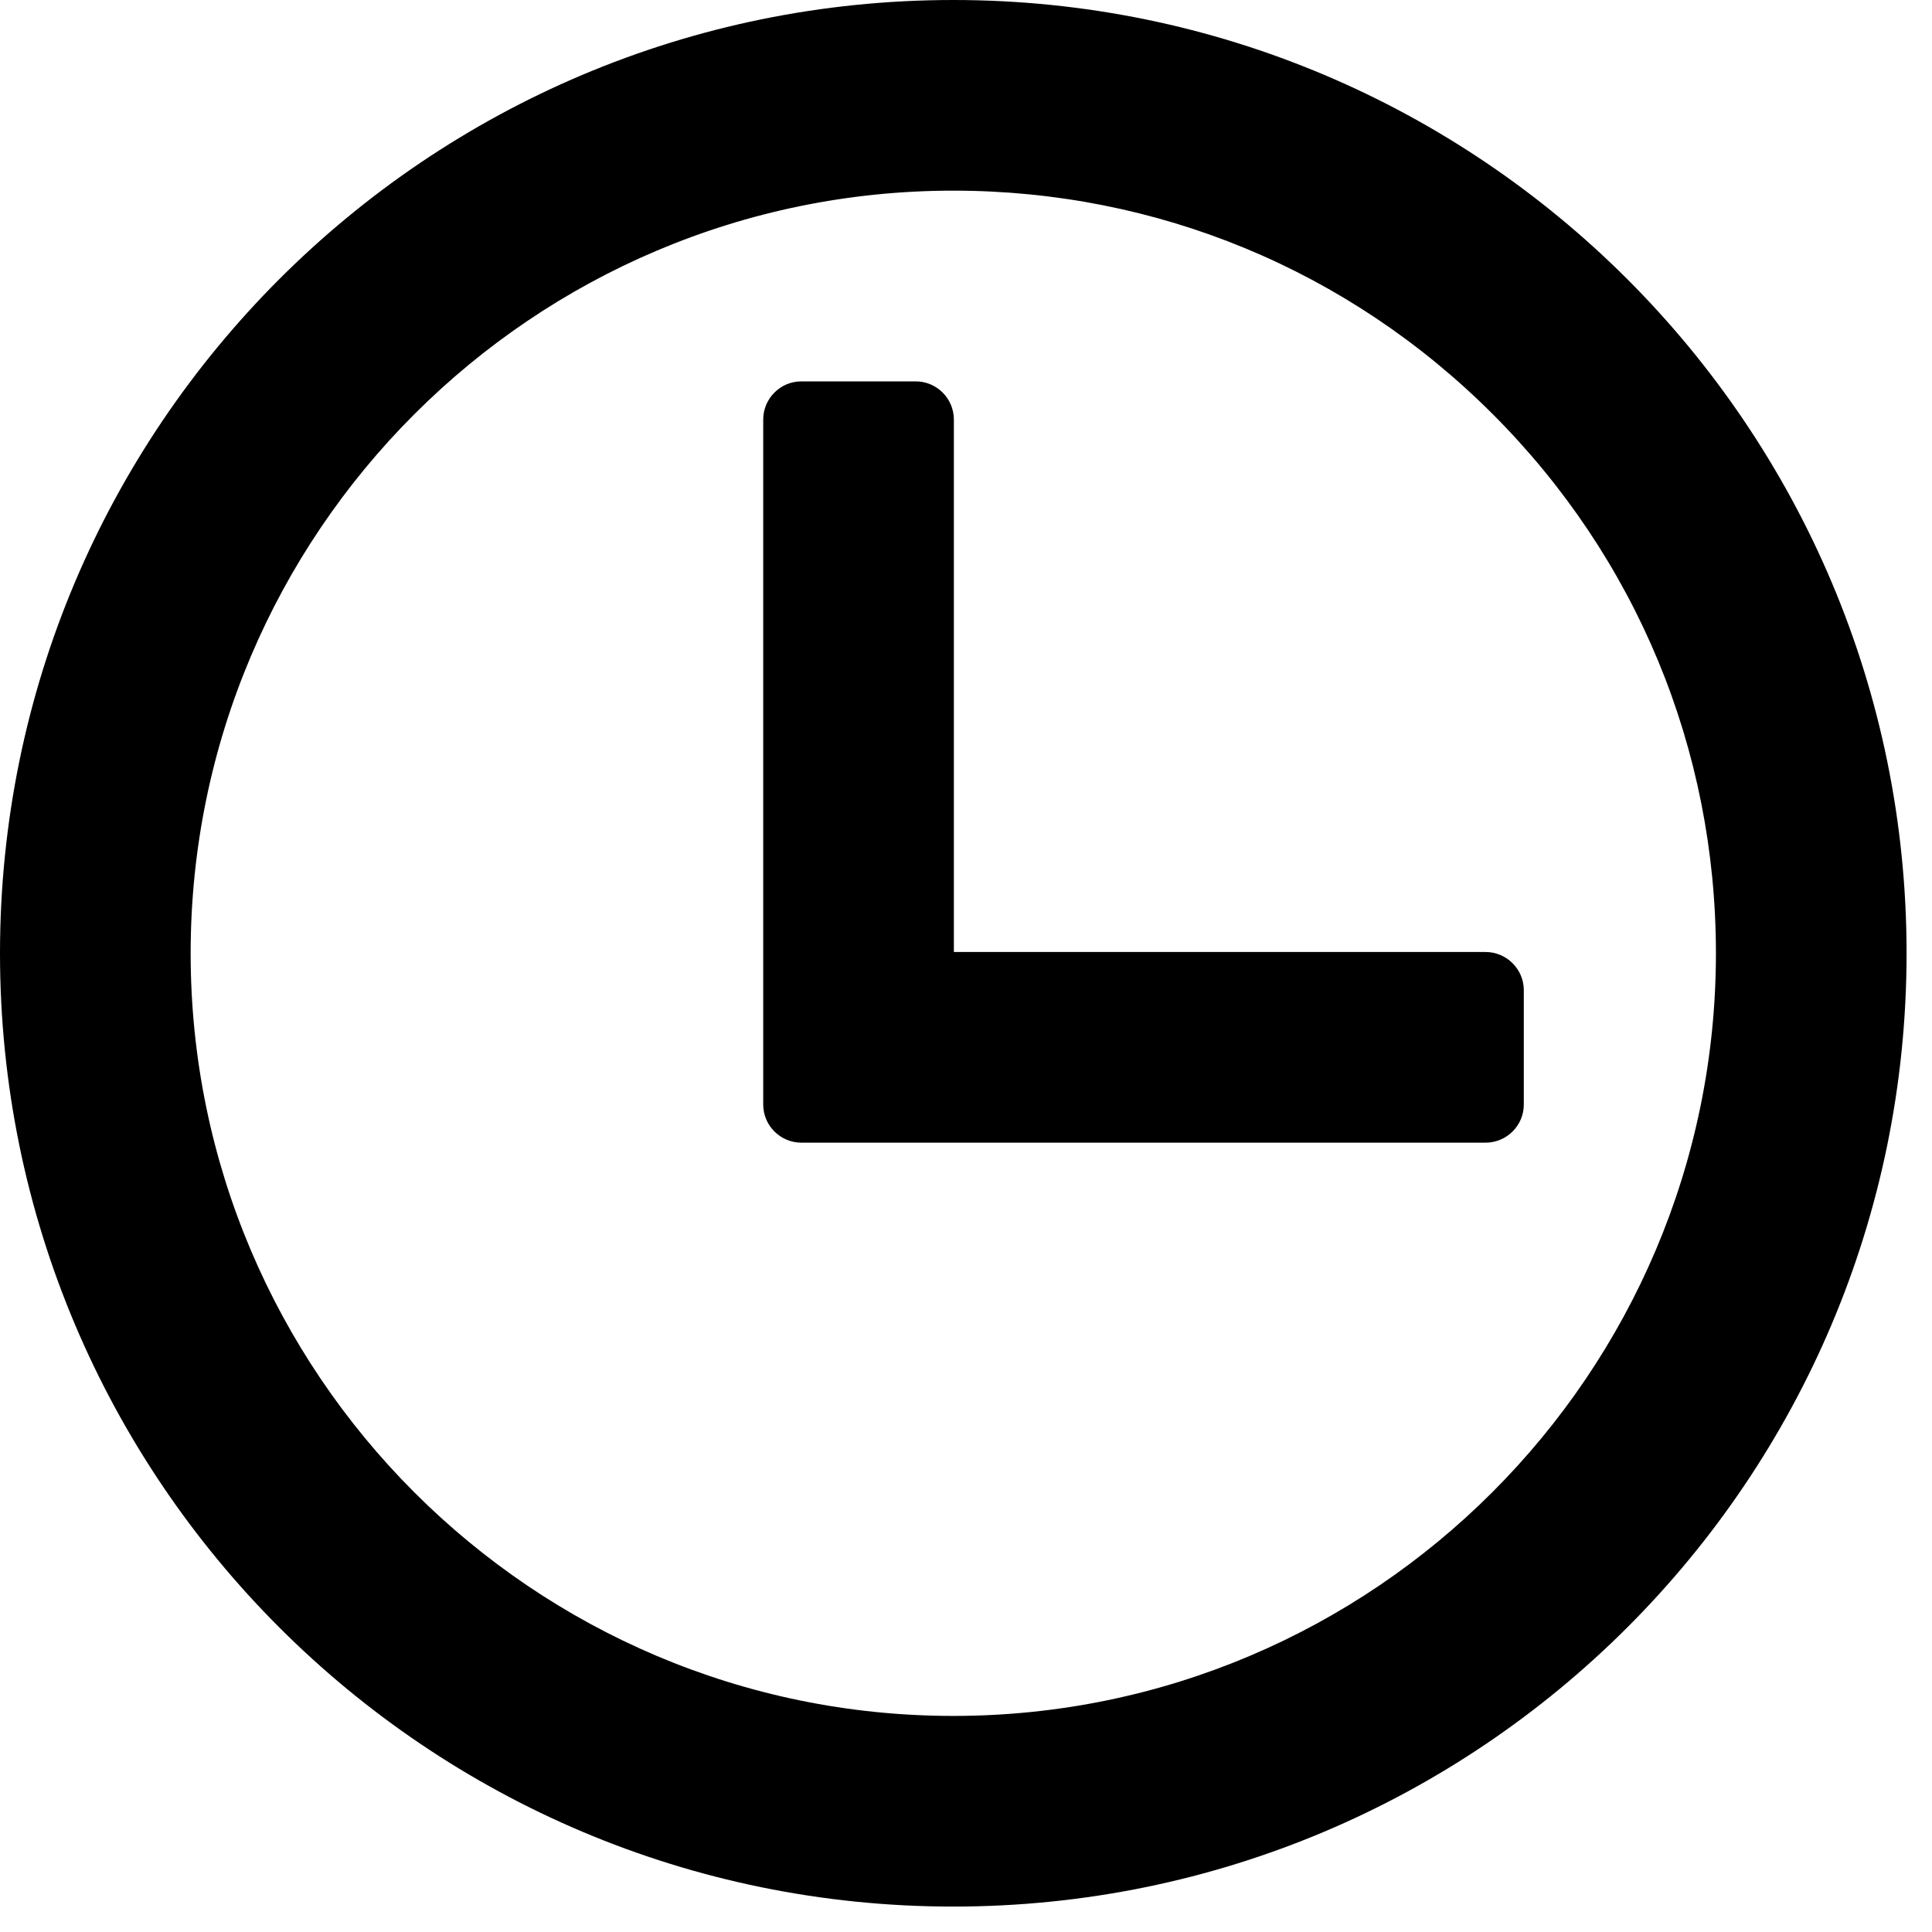 <?xml version="1.0" encoding="UTF-8"?>
<svg width="25px" height="25px" viewBox="0 0 25 25" version="1.1" xmlns="http://www.w3.org/2000/svg" xmlns:xlink="http://www.w3.org/1999/xlink">
    <title>clock</title>
    <defs>
        <filter id="filter-1">
            <feColorMatrix in="SourceGraphic" type="matrix" values="0 0 0 0 0.012 0 0 0 0 0.733 0 0 0 0 0.925 0 0 0 1 0"></feColorMatrix>
        </filter>
    </defs>
    <g id="desktop-10" stroke="none" stroke-width="1" fill="none" fill-rule="evenodd">
        <g id="clock" transform="translate(-307, -624)" filter="url(#filter-1)">
            <g transform="translate(307, 624)">
                <path d="M12.335,22.204 C6.894,22.204 2.467,17.777 2.467,12.336 C2.467,6.894 6.894,2.467 12.336,2.467 C14.971,2.467 17.45,3.493 19.314,5.357 C21.178,7.221 22.204,9.699 22.204,12.335 C22.204,17.777 17.776,22.204 12.335,22.204 Z M12.336,0 C5.523,0 0,5.523 0,12.336 C0,19.148 5.523,24.671 12.335,24.671 C19.148,24.671 24.671,19.149 24.671,12.335 C24.671,5.523 19.148,0 12.336,0 Z" id="Fill-1" fill="#000000"></path>
                <path d="M19.224,12.319 L12.343,12.319 L12.343,5.429 C12.343,5.157 12.121,4.935 11.85,4.935 L10.369,4.935 C10.098,4.935 9.876,5.157 9.876,5.429 L9.876,14.293 C9.876,14.565 10.098,14.786 10.369,14.786 L19.224,14.786 C19.495,14.786 19.718,14.565 19.718,14.293 L19.718,12.813 C19.718,12.541 19.495,12.319 19.224,12.319 Z" id="Fill-2" fill="#000000"></path>
            </g>
        </g>
    </g>
</svg>